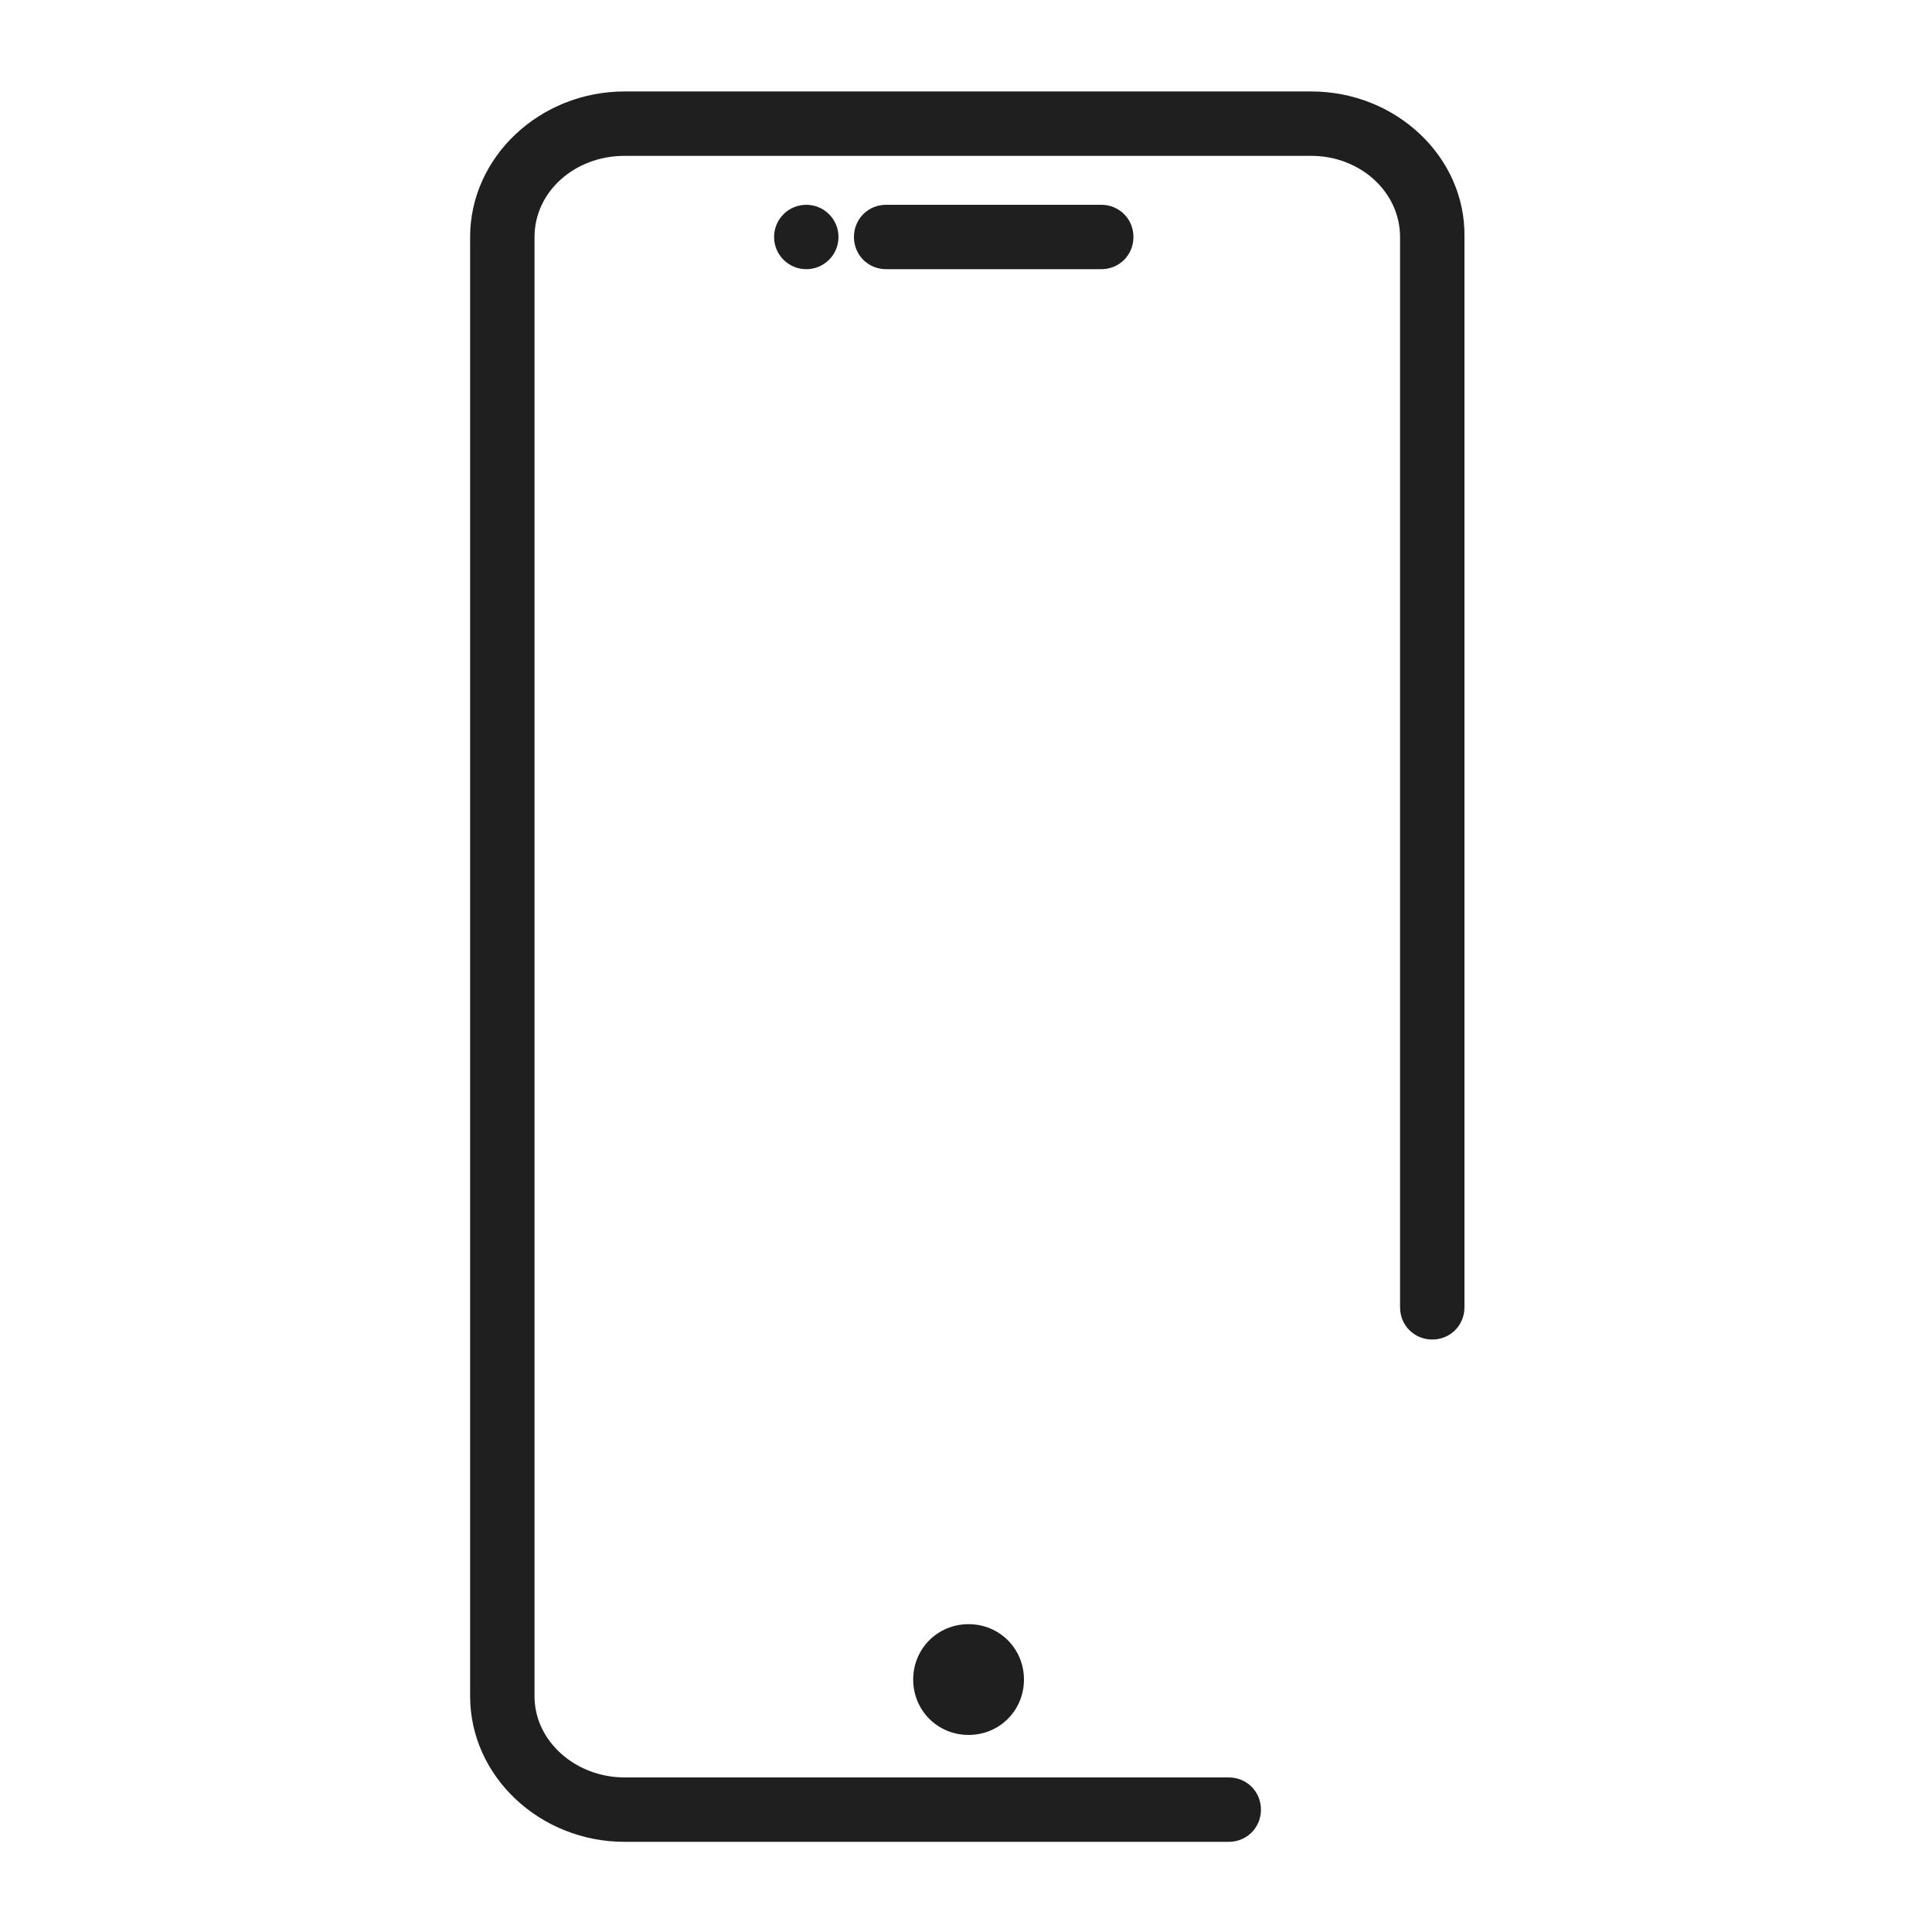 <svg width="24" height="24" viewBox="0 0 24 24" fill="none" xmlns="http://www.w3.org/2000/svg">
<path d="M16.288 1.136H7.76C6.704 1.136 5.84 1.952 5.84 2.944V21.072C5.84 22.064 6.704 22.88 7.76 22.88H15.264C15.488 22.88 15.664 22.704 15.664 22.48C15.664 22.256 15.488 22.08 15.264 22.08H7.76C7.152 22.08 6.64 21.632 6.64 21.072V2.944C6.64 2.384 7.136 1.936 7.76 1.936H16.288C16.896 1.936 17.392 2.384 17.392 2.944V16.24C17.392 16.464 17.568 16.64 17.792 16.64C18.016 16.64 18.192 16.464 18.192 16.24V2.944C18.208 1.952 17.344 1.136 16.288 1.136Z" fill="#1F1F1F"/>
<path d="M14.08 2.944C14.08 2.72 13.904 2.544 13.68 2.544H11.008C10.784 2.544 10.608 2.72 10.608 2.944C10.608 3.168 10.784 3.344 11.008 3.344H13.68C13.904 3.344 14.08 3.168 14.08 2.944ZM11.344 20.864C11.344 21.248 11.648 21.552 12.032 21.552C12.416 21.552 12.72 21.248 12.72 20.864C12.72 20.48 12.416 20.176 12.032 20.176C11.648 20.176 11.344 20.48 11.344 20.864Z" fill="#1F1F1F"/>
<path d="M10.016 3.344C10.237 3.344 10.416 3.165 10.416 2.944C10.416 2.723 10.237 2.544 10.016 2.544C9.795 2.544 9.616 2.723 9.616 2.944C9.616 3.165 9.795 3.344 10.016 3.344Z" fill="#1F1F1F"/>
</svg>
